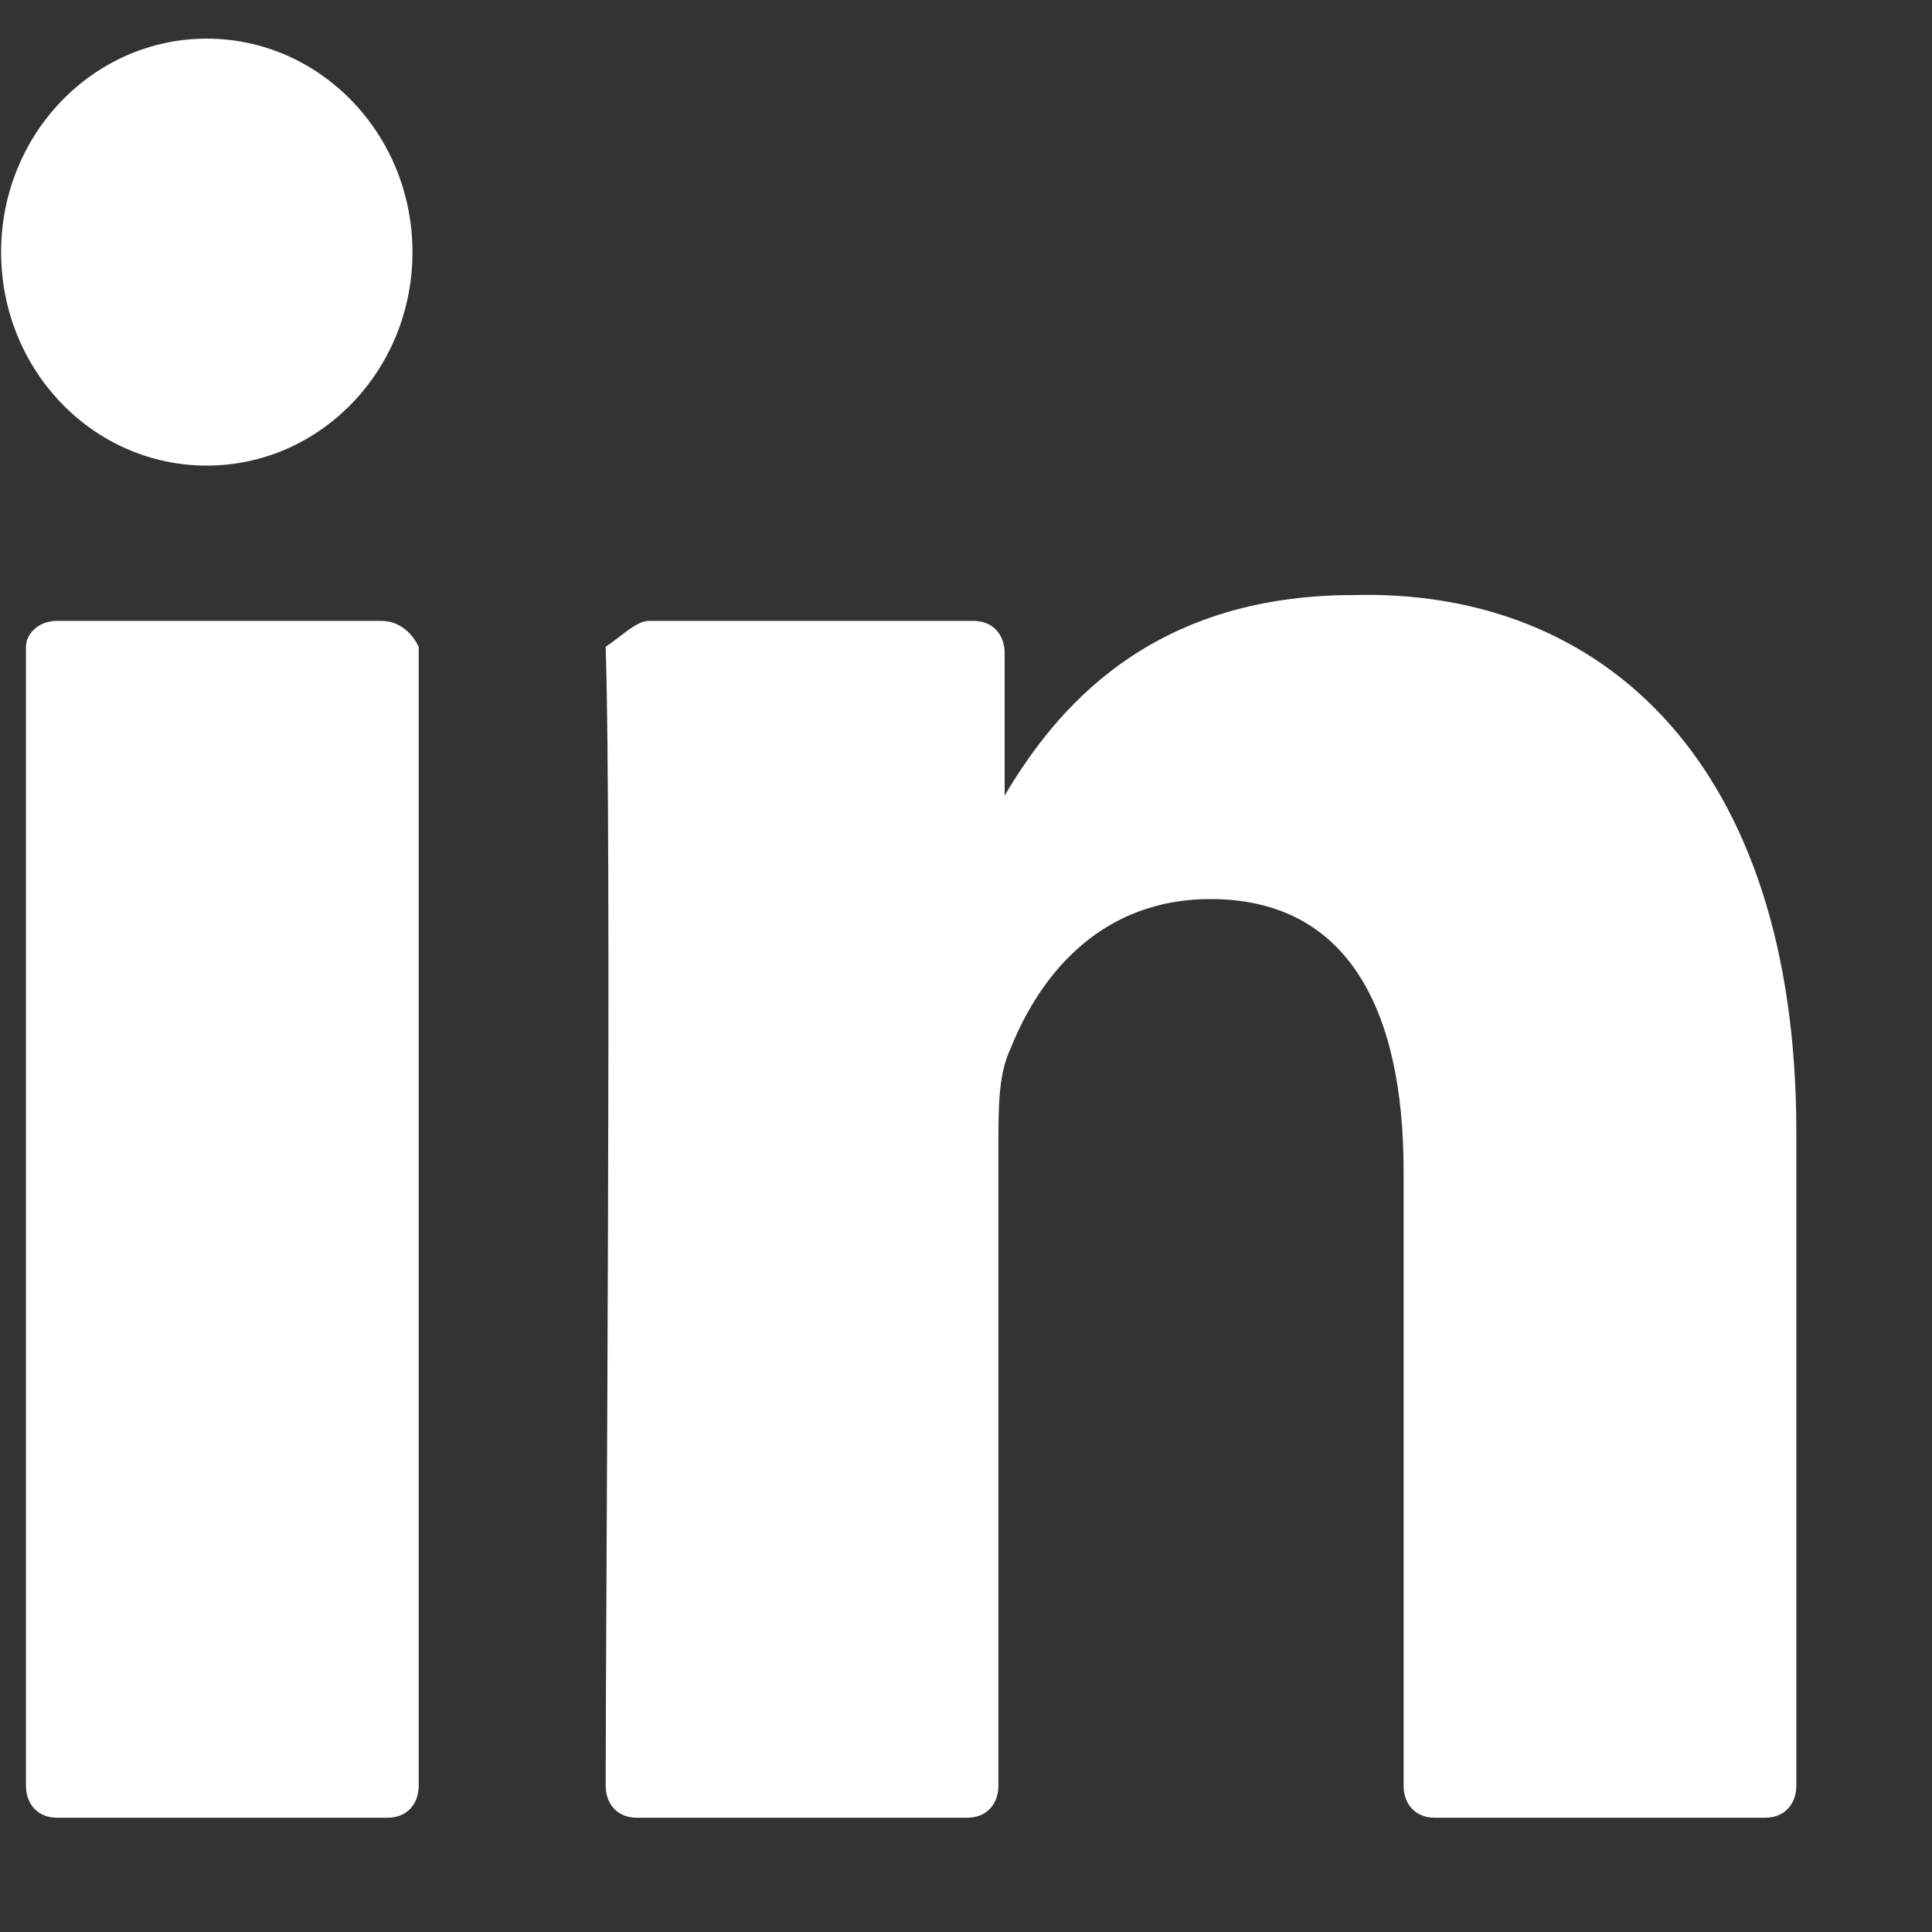 <svg width="14" height="14" viewBox="0 0 14 14" fill="none" xmlns="http://www.w3.org/2000/svg">
<rect x="0" y="0" width="14" height="14" fill="#333333" stroke="none"/>
<path d="M13.017 8.203V12.938C13.017 13.079 12.926 13.172 12.791 13.172H10.397C10.261 13.172 10.171 13.079 10.171 12.938V8.484C10.171 7.312 9.764 6.515 8.771 6.515C8.003 6.515 7.551 7.031 7.325 7.593C7.235 7.781 7.235 8.015 7.235 8.297V12.938C7.235 13.079 7.144 13.172 7.009 13.172H4.615C4.479 13.172 4.389 13.079 4.389 12.938C4.389 11.766 4.434 6.046 4.389 4.687C4.525 4.593 4.615 4.499 4.705 4.499H7.054C7.19 4.499 7.28 4.593 7.28 4.734V5.765C7.28 5.765 7.28 5.765 7.28 5.812V5.765C7.641 5.156 8.319 4.312 9.809 4.312C11.616 4.265 13.017 5.531 13.017 8.203ZM0.414 13.172H2.808C2.944 13.172 3.034 13.079 3.034 12.938V4.687C2.989 4.593 2.898 4.499 2.763 4.499H0.414C0.279 4.499 0.188 4.593 0.188 4.687V12.938C0.188 13.079 0.279 13.172 0.414 13.172Z" fill="white"/>
<path d="M1.498 3.374C2.321 3.374 2.989 2.682 2.989 1.827C2.989 0.973 2.321 0.28 1.498 0.28C0.675 0.28 0.008 0.973 0.008 1.827C0.008 2.682 0.675 3.374 1.498 3.374Z" fill="white"/>
</svg>
